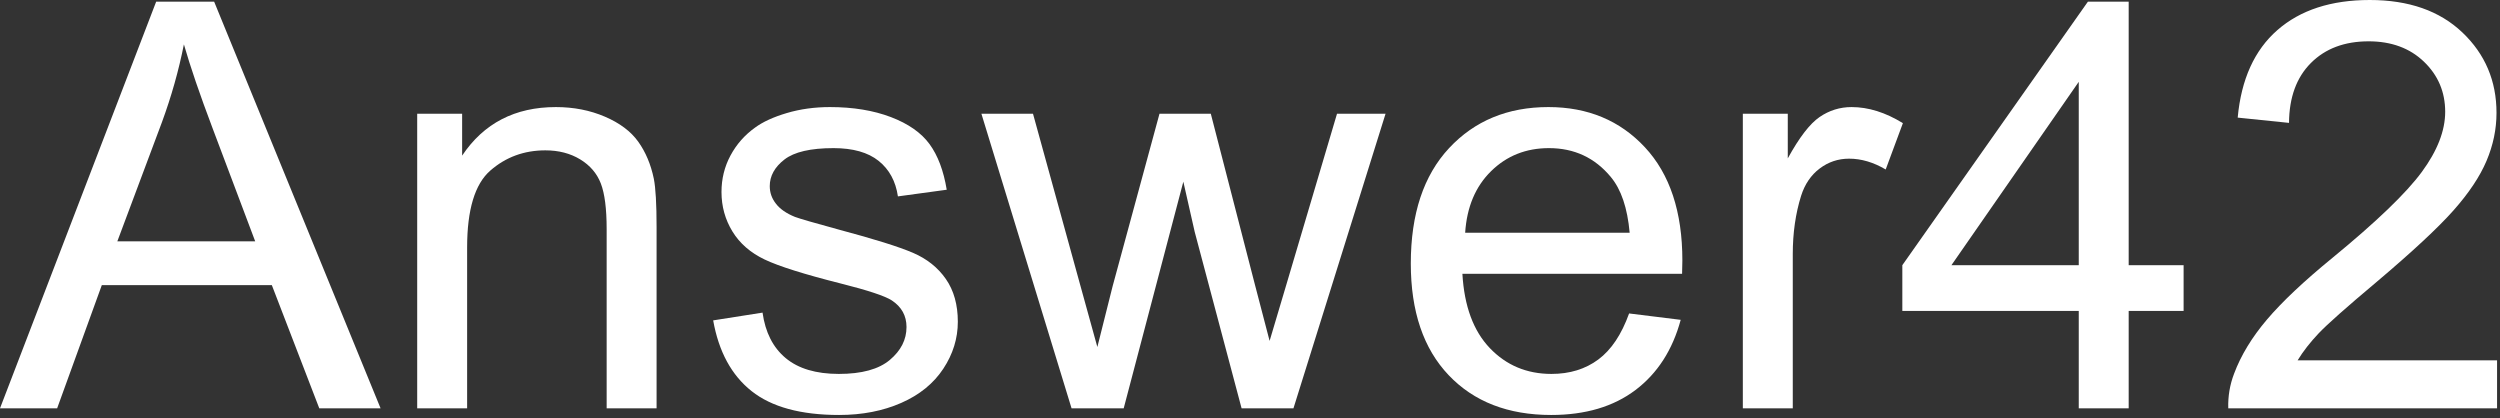 <svg xmlns="http://www.w3.org/2000/svg" xmlns:xlink="http://www.w3.org/1999/xlink" xmlns:serif="http://www.serif.com/" width="100%" height="100%" viewBox="0 0 508 85" xml:space="preserve" style="fill-rule:evenodd;clip-rule:evenodd;stroke-linejoin:round;stroke-miterlimit:2;"><rect x="0" y="0" width="508" height="85" fill="#333333" stroke="none"/>  <g>    <path d="M0,82.97l31.734,-82.632l11.78,0l33.819,82.632l-12.456,-0l-9.639,-25.026l-34.552,-0l-9.075,25.026l-11.611,-0Zm23.843,-33.932l28.013,-0l-8.624,-22.884c-2.63,-6.952 -4.584,-12.664 -5.862,-17.136c-1.052,5.299 -2.536,10.56 -4.453,15.783l-9.074,24.237Z" style="fill:#fff;fill-rule:nonzero;"></path>    <path d="M84.774,82.97l-0,-59.86l9.131,-0l-0,8.511c4.396,-6.576 10.747,-9.864 19.051,-9.864c3.608,0 6.924,0.648 9.949,1.945c3.025,1.296 5.289,2.996 6.792,5.101c1.503,2.104 2.555,4.603 3.156,7.496c0.376,1.879 0.564,5.167 0.564,9.864l0,36.807l-10.146,-0l0,-36.412c0,-4.134 -0.394,-7.224 -1.183,-9.272c-0.789,-2.048 -2.189,-3.683 -4.2,-4.904c-2.01,-1.221 -4.368,-1.832 -7.073,-1.832c-4.322,0 -8.051,1.372 -11.189,4.115c-3.138,2.743 -4.707,7.947 -4.707,15.613l0,32.692l-10.145,-0Z" style="fill:#fff;fill-rule:nonzero;"></path>    <path d="M144.916,65.102l10.033,-1.578c0.563,4.021 2.132,7.102 4.706,9.244c2.574,2.142 6.172,3.213 10.794,3.213c4.66,-0 8.117,-0.949 10.371,-2.847c2.255,-1.897 3.382,-4.124 3.382,-6.679c0,-2.292 -0.995,-4.096 -2.987,-5.411c-1.39,-0.902 -4.847,-2.048 -10.371,-3.438c-7.44,-1.879 -12.598,-3.505 -15.473,-4.876c-2.874,-1.372 -5.054,-3.269 -6.538,-5.693c-1.484,-2.424 -2.226,-5.101 -2.226,-8.032c-0,-2.668 0.61,-5.139 1.831,-7.412c1.222,-2.274 2.885,-4.162 4.989,-5.665c1.578,-1.165 3.729,-2.151 6.454,-2.959c2.724,-0.808 5.646,-1.212 8.765,-1.212c4.697,0 8.821,0.676 12.372,2.029c3.551,1.353 6.172,3.185 7.863,5.496c1.691,2.311 2.856,5.402 3.494,9.272l-9.92,1.353c-0.451,-3.082 -1.757,-5.486 -3.917,-7.215c-2.161,-1.729 -5.214,-2.593 -9.16,-2.593c-4.659,0 -7.985,0.77 -9.976,2.311c-1.992,1.541 -2.988,3.344 -2.988,5.411c0,1.315 0.414,2.499 1.24,3.551c0.827,1.09 2.123,1.992 3.889,2.706c1.015,0.376 4.002,1.24 8.963,2.593c7.177,1.916 12.184,3.485 15.021,4.706c2.837,1.221 5.063,2.997 6.679,5.327c1.616,2.329 2.424,5.223 2.424,8.68c-0,3.382 -0.986,6.567 -2.959,9.554c-1.973,2.987 -4.819,5.298 -8.54,6.933c-3.72,1.634 -7.928,2.452 -12.625,2.452c-7.779,-0 -13.707,-1.616 -17.784,-4.848c-4.077,-3.231 -6.679,-8.022 -7.806,-14.373Z" style="fill:#fff;fill-rule:nonzero;"></path>    <path d="M217.74,82.97l-18.319,-59.86l10.484,-0l9.526,34.552l3.551,12.851c0.15,-0.639 1.183,-4.753 3.1,-12.344l9.526,-35.059l10.427,-0l8.962,34.721l2.988,11.442l3.438,-11.555l10.259,-34.608l9.864,-0l-18.714,59.86l-10.54,-0l-9.526,-35.848l-2.311,-10.203l-12.118,46.051l-10.597,-0Z" style="fill:#fff;fill-rule:nonzero;"></path>    <path d="M331.034,63.693l10.484,1.296c-1.653,6.125 -4.715,10.879 -9.187,14.261c-4.472,3.382 -10.184,5.073 -17.135,5.073c-8.756,-0 -15.698,-2.696 -20.827,-8.089c-5.13,-5.392 -7.694,-12.954 -7.694,-22.687c-0,-10.07 2.593,-17.886 7.778,-23.448c5.186,-5.561 11.912,-8.342 20.179,-8.342c8.004,0 14.542,2.724 19.615,8.173c5.073,5.449 7.61,13.114 7.61,22.997c-0,0.601 -0.019,1.503 -0.057,2.706l-44.641,-0c0.376,6.576 2.236,11.611 5.58,15.106c3.344,3.494 7.515,5.242 12.513,5.242c3.72,-0 6.895,-0.977 9.526,-2.931c2.63,-1.954 4.716,-5.073 6.256,-9.357Zm-33.312,-16.402l33.425,-0c-0.451,-5.036 -1.728,-8.812 -3.833,-11.33c-3.231,-3.908 -7.421,-5.862 -12.569,-5.862c-4.66,0 -8.577,1.56 -11.752,4.678c-3.176,3.119 -4.932,7.29 -5.271,12.514Z" style="fill:#fff;fill-rule:nonzero;"></path>    <path d="M354.144,82.97l0,-59.86l9.131,-0l0,9.075c2.33,-4.247 4.482,-7.046 6.454,-8.399c1.973,-1.353 4.143,-2.029 6.511,-2.029c3.419,0 6.895,1.09 10.427,3.269l-3.494,9.413c-2.481,-1.465 -4.961,-2.198 -7.441,-2.198c-2.217,0 -4.208,0.667 -5.974,2.001c-1.767,1.334 -3.025,3.185 -3.777,5.552c-1.127,3.607 -1.691,7.553 -1.691,11.837l0,31.339l-10.146,-0Z" style="fill:#fff;fill-rule:nonzero;"></path>    <path d="M422.403,82.97l-0,-19.784l-35.849,-0l0,-9.301l37.709,-53.547l8.286,0l-0,53.547l11.16,0l0,9.301l-11.16,-0l-0,19.784l-10.146,-0Zm-0,-29.085l-0,-37.257l-25.872,37.257l25.872,0Z" style="fill:#fff;fill-rule:nonzero;"></path>    <path d="M507.402,73.219l0,9.751l-54.618,-0c-0.075,-2.443 0.319,-4.791 1.184,-7.046c1.39,-3.72 3.616,-7.384 6.679,-10.991c3.062,-3.607 7.487,-7.778 13.274,-12.513c8.981,-7.365 15.049,-13.199 18.206,-17.502c3.156,-4.302 4.735,-8.37 4.735,-12.203c-0,-4.02 -1.438,-7.412 -4.312,-10.174c-2.875,-2.762 -6.623,-4.143 -11.245,-4.143c-4.885,0 -8.793,1.466 -11.724,4.397c-2.931,2.931 -4.416,6.989 -4.453,12.175l-10.428,-1.071c0.714,-7.778 3.401,-13.706 8.061,-17.783c4.659,-4.077 10.916,-6.116 18.769,-6.116c7.929,-0 14.204,2.198 18.826,6.595c4.622,4.396 6.933,9.845 6.933,16.346c0,3.307 -0.676,6.557 -2.029,9.751c-1.353,3.194 -3.598,6.557 -6.736,10.089c-3.137,3.533 -8.351,8.38 -15.641,14.543c-6.087,5.11 -9.995,8.577 -11.724,10.399c-1.729,1.823 -3.156,3.654 -4.284,5.496l40.527,-0Z" style="fill:#fff;fill-rule:nonzero;"></path>  </g></svg>